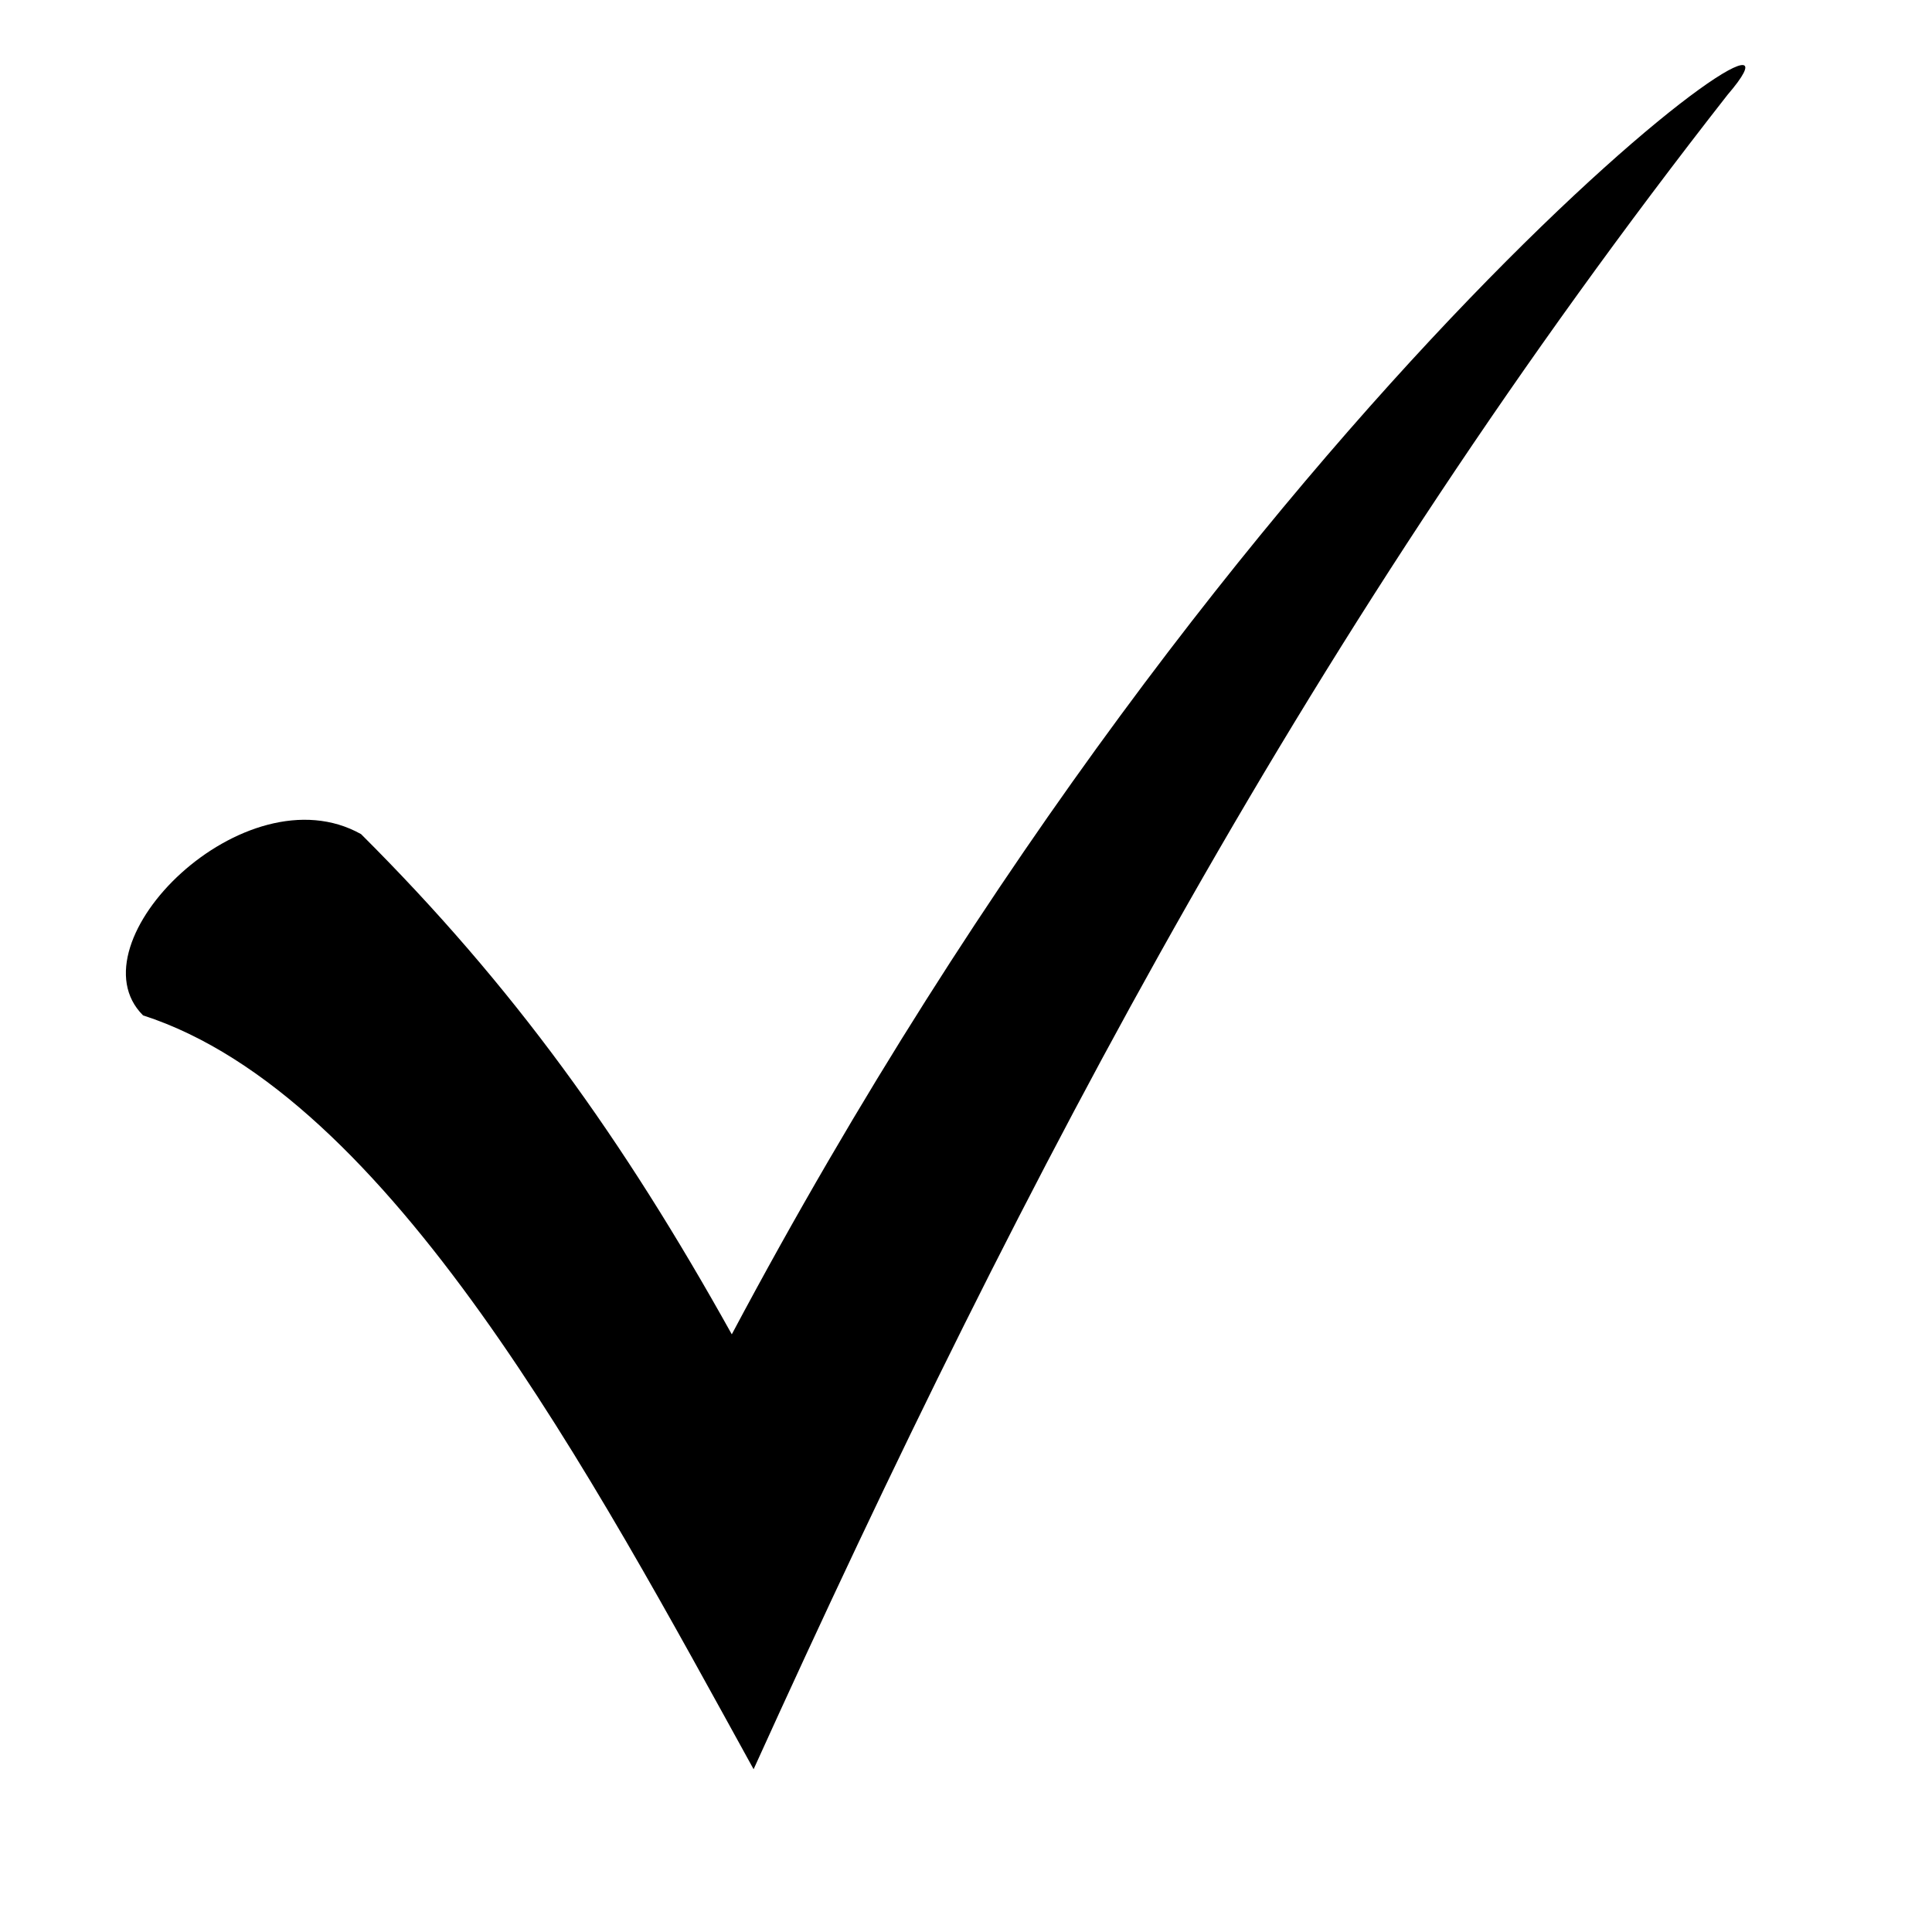 <svg version="1.0" preserveAspectRatio="xMidYMid meet" height="250" viewBox="0 0 187.5 187.5" zoomAndPan="magnify" width="250" xmlns:xlink="http://www.w3.org/1999/xlink" xmlns="http://www.w3.org/2000/svg"><defs><clipPath id="3b543117a3"><path clip-rule="nonzero" d="M 48.477 113.035 L 58.105 113.035 L 58.105 120.715 L 48.477 120.715 Z M 48.477 113.035"></path></clipPath><clipPath id="930da54365"><path clip-rule="nonzero" d="M 12 6 L 170 6 L 170 171.703 L 12 171.703 Z M 12 6"></path></clipPath></defs><g clip-path="url(#3b543117a3)"><path fill-rule="nonzero" fill-opacity="1" d="M 48.477 113.035 L 58.105 113.035 L 58.105 120.715 L 48.477 120.715 Z M 48.477 113.035" fill="#222222"></path></g><g clip-path="url(#930da54365)"><path fill-rule="nonzero" fill-opacity="1" d="M 35.043 80.953 C 49.859 95.727 60.438 110.5 71.02 129.496 C 120.398 36.633 180.355 -5.574 167.66 9.199 C 127.453 60.555 99.941 112.609 73.137 171.703 C 57.617 143.562 37.867 106.281 13.883 98.543 C 6.828 91.508 23.758 74.621 35.043 80.953 Z M 35.043 80.953" fill="#000000"></path></g></svg>